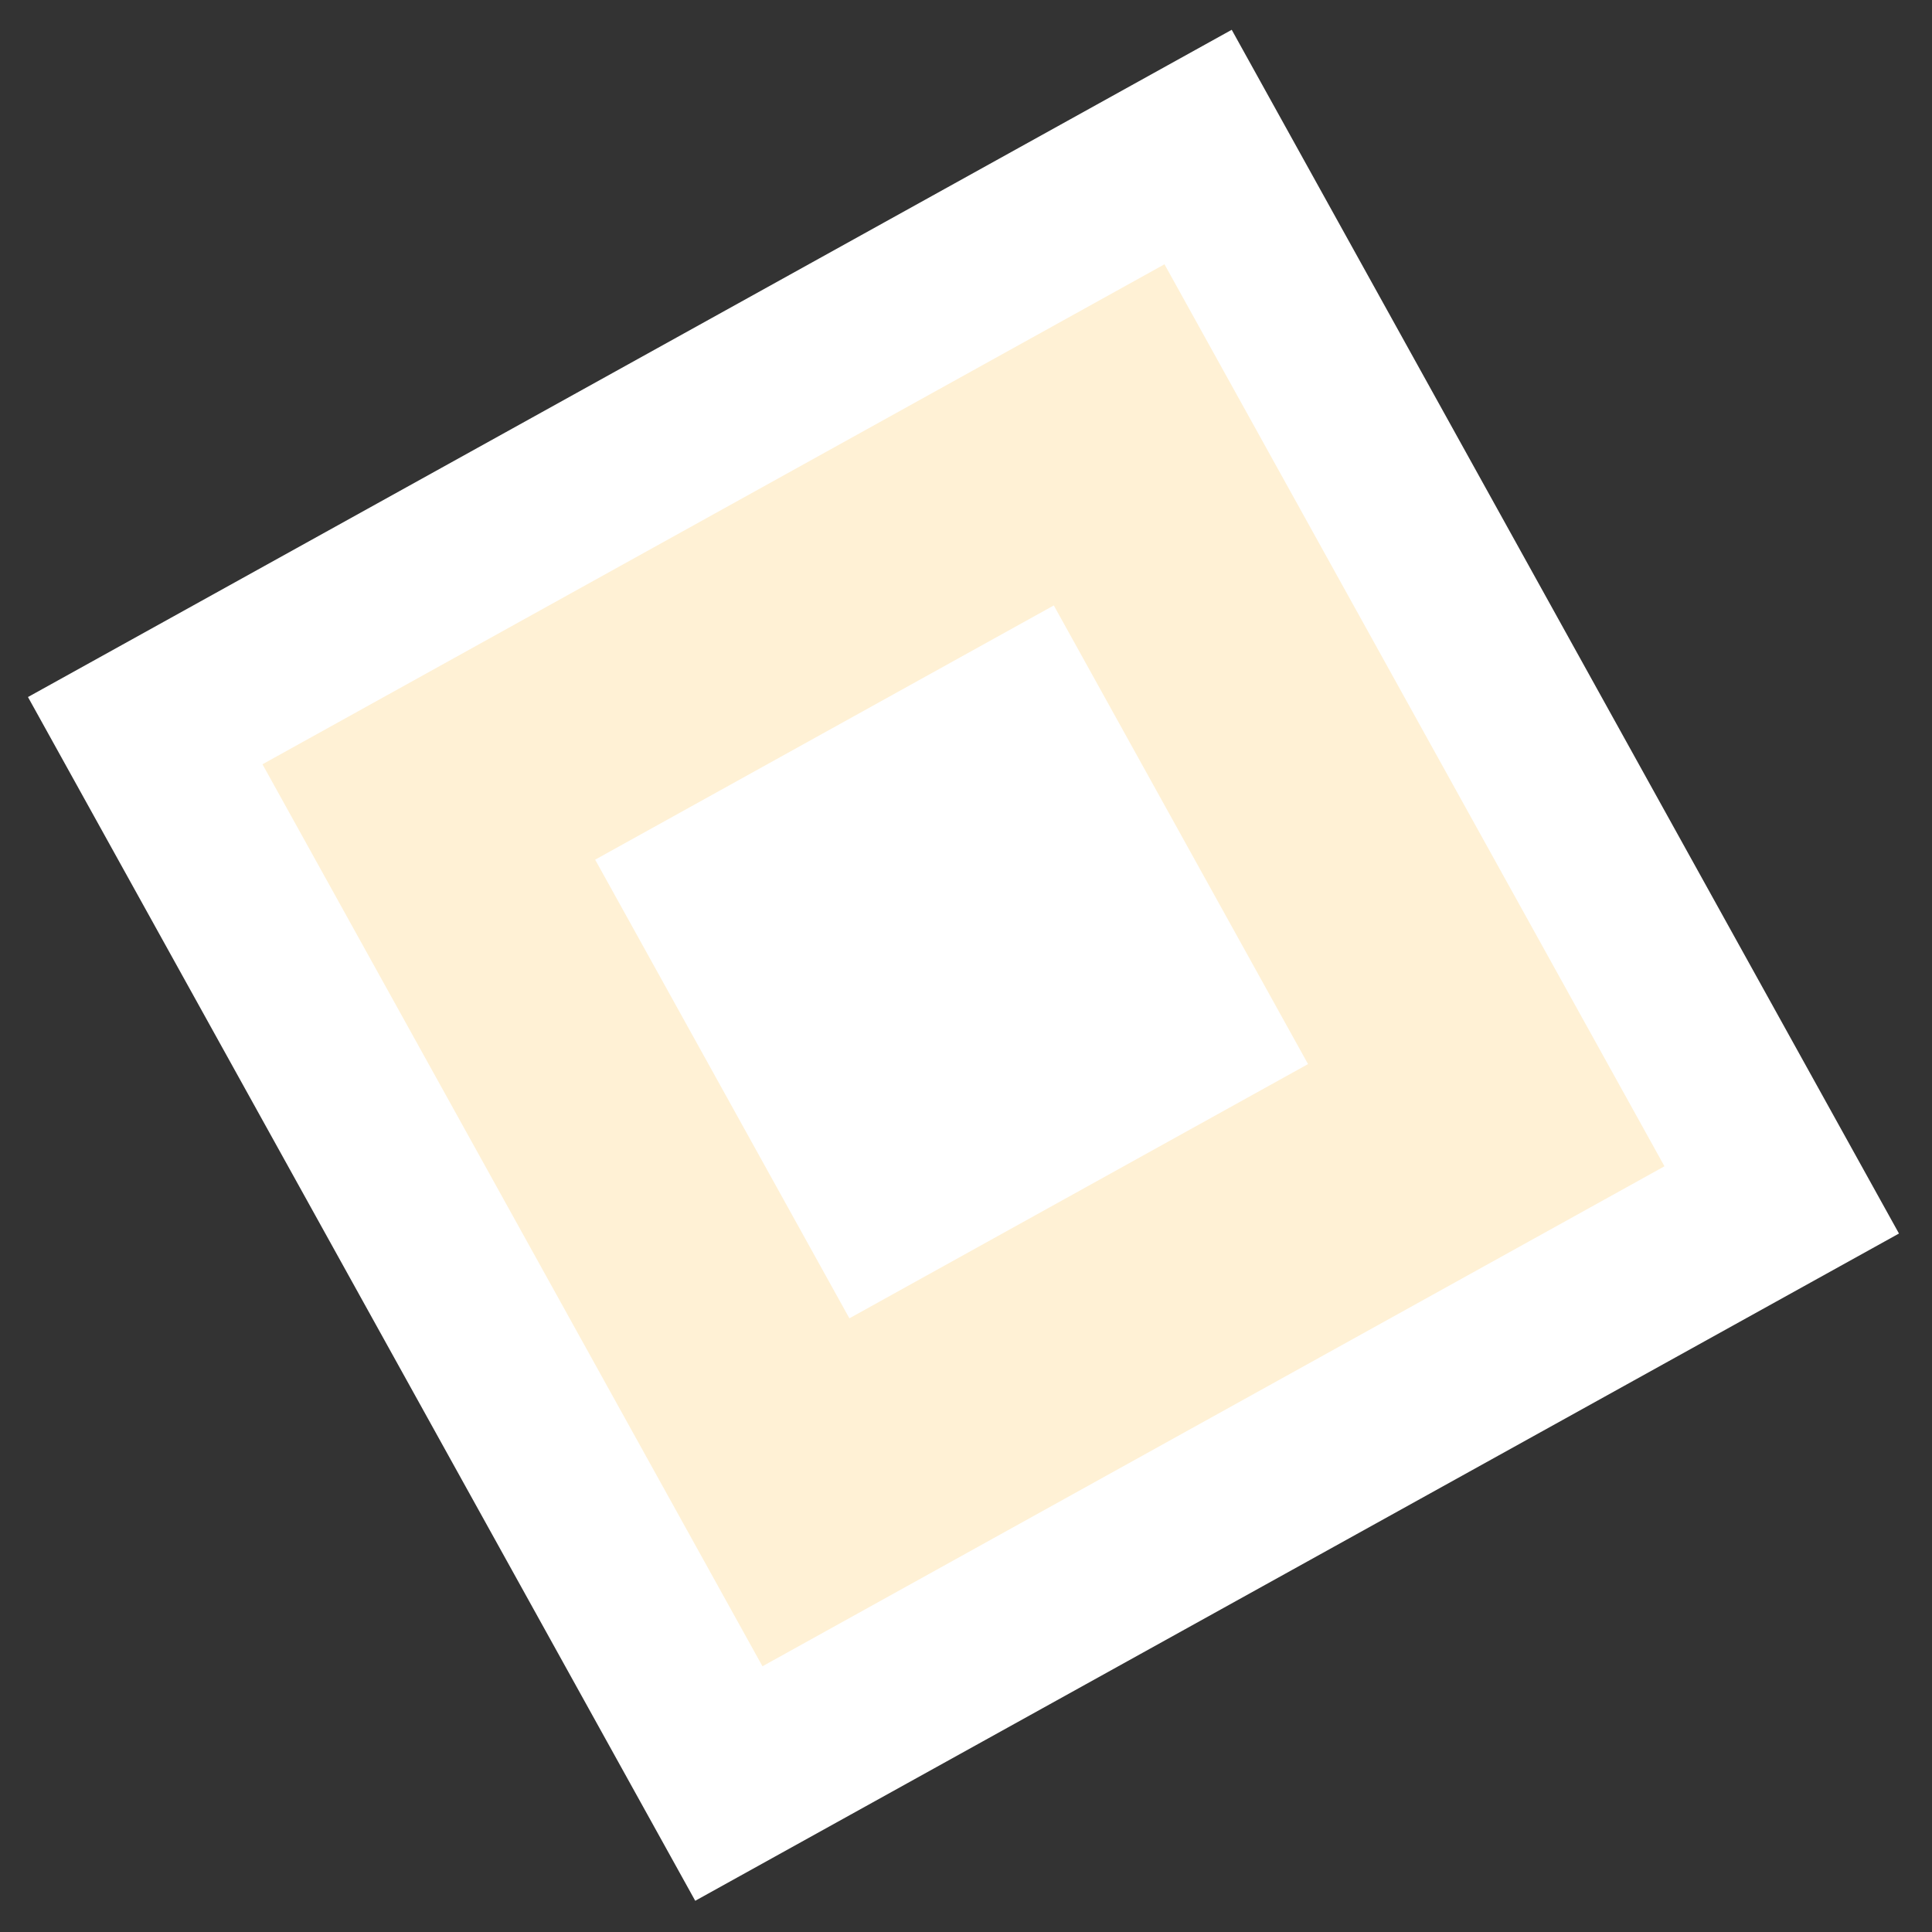 <svg width="56" height="56" viewBox="0 0 56 56" fill="none" xmlns="http://www.w3.org/2000/svg">
<rect x="0" y="0" width="56" height="56" fill="#333333" stroke="none"/>
<rect x="-2.5" y="-2.5" width="34.893" height="34.893" transform="translate(7.608 22.153) rotate(-29)" fill="#FFF1D5" stroke="white" stroke-width="5"/>
<rect width="15.2" height="15.2" transform="translate(17.251 24.918) rotate(-29)" fill="white"/>
</svg>
